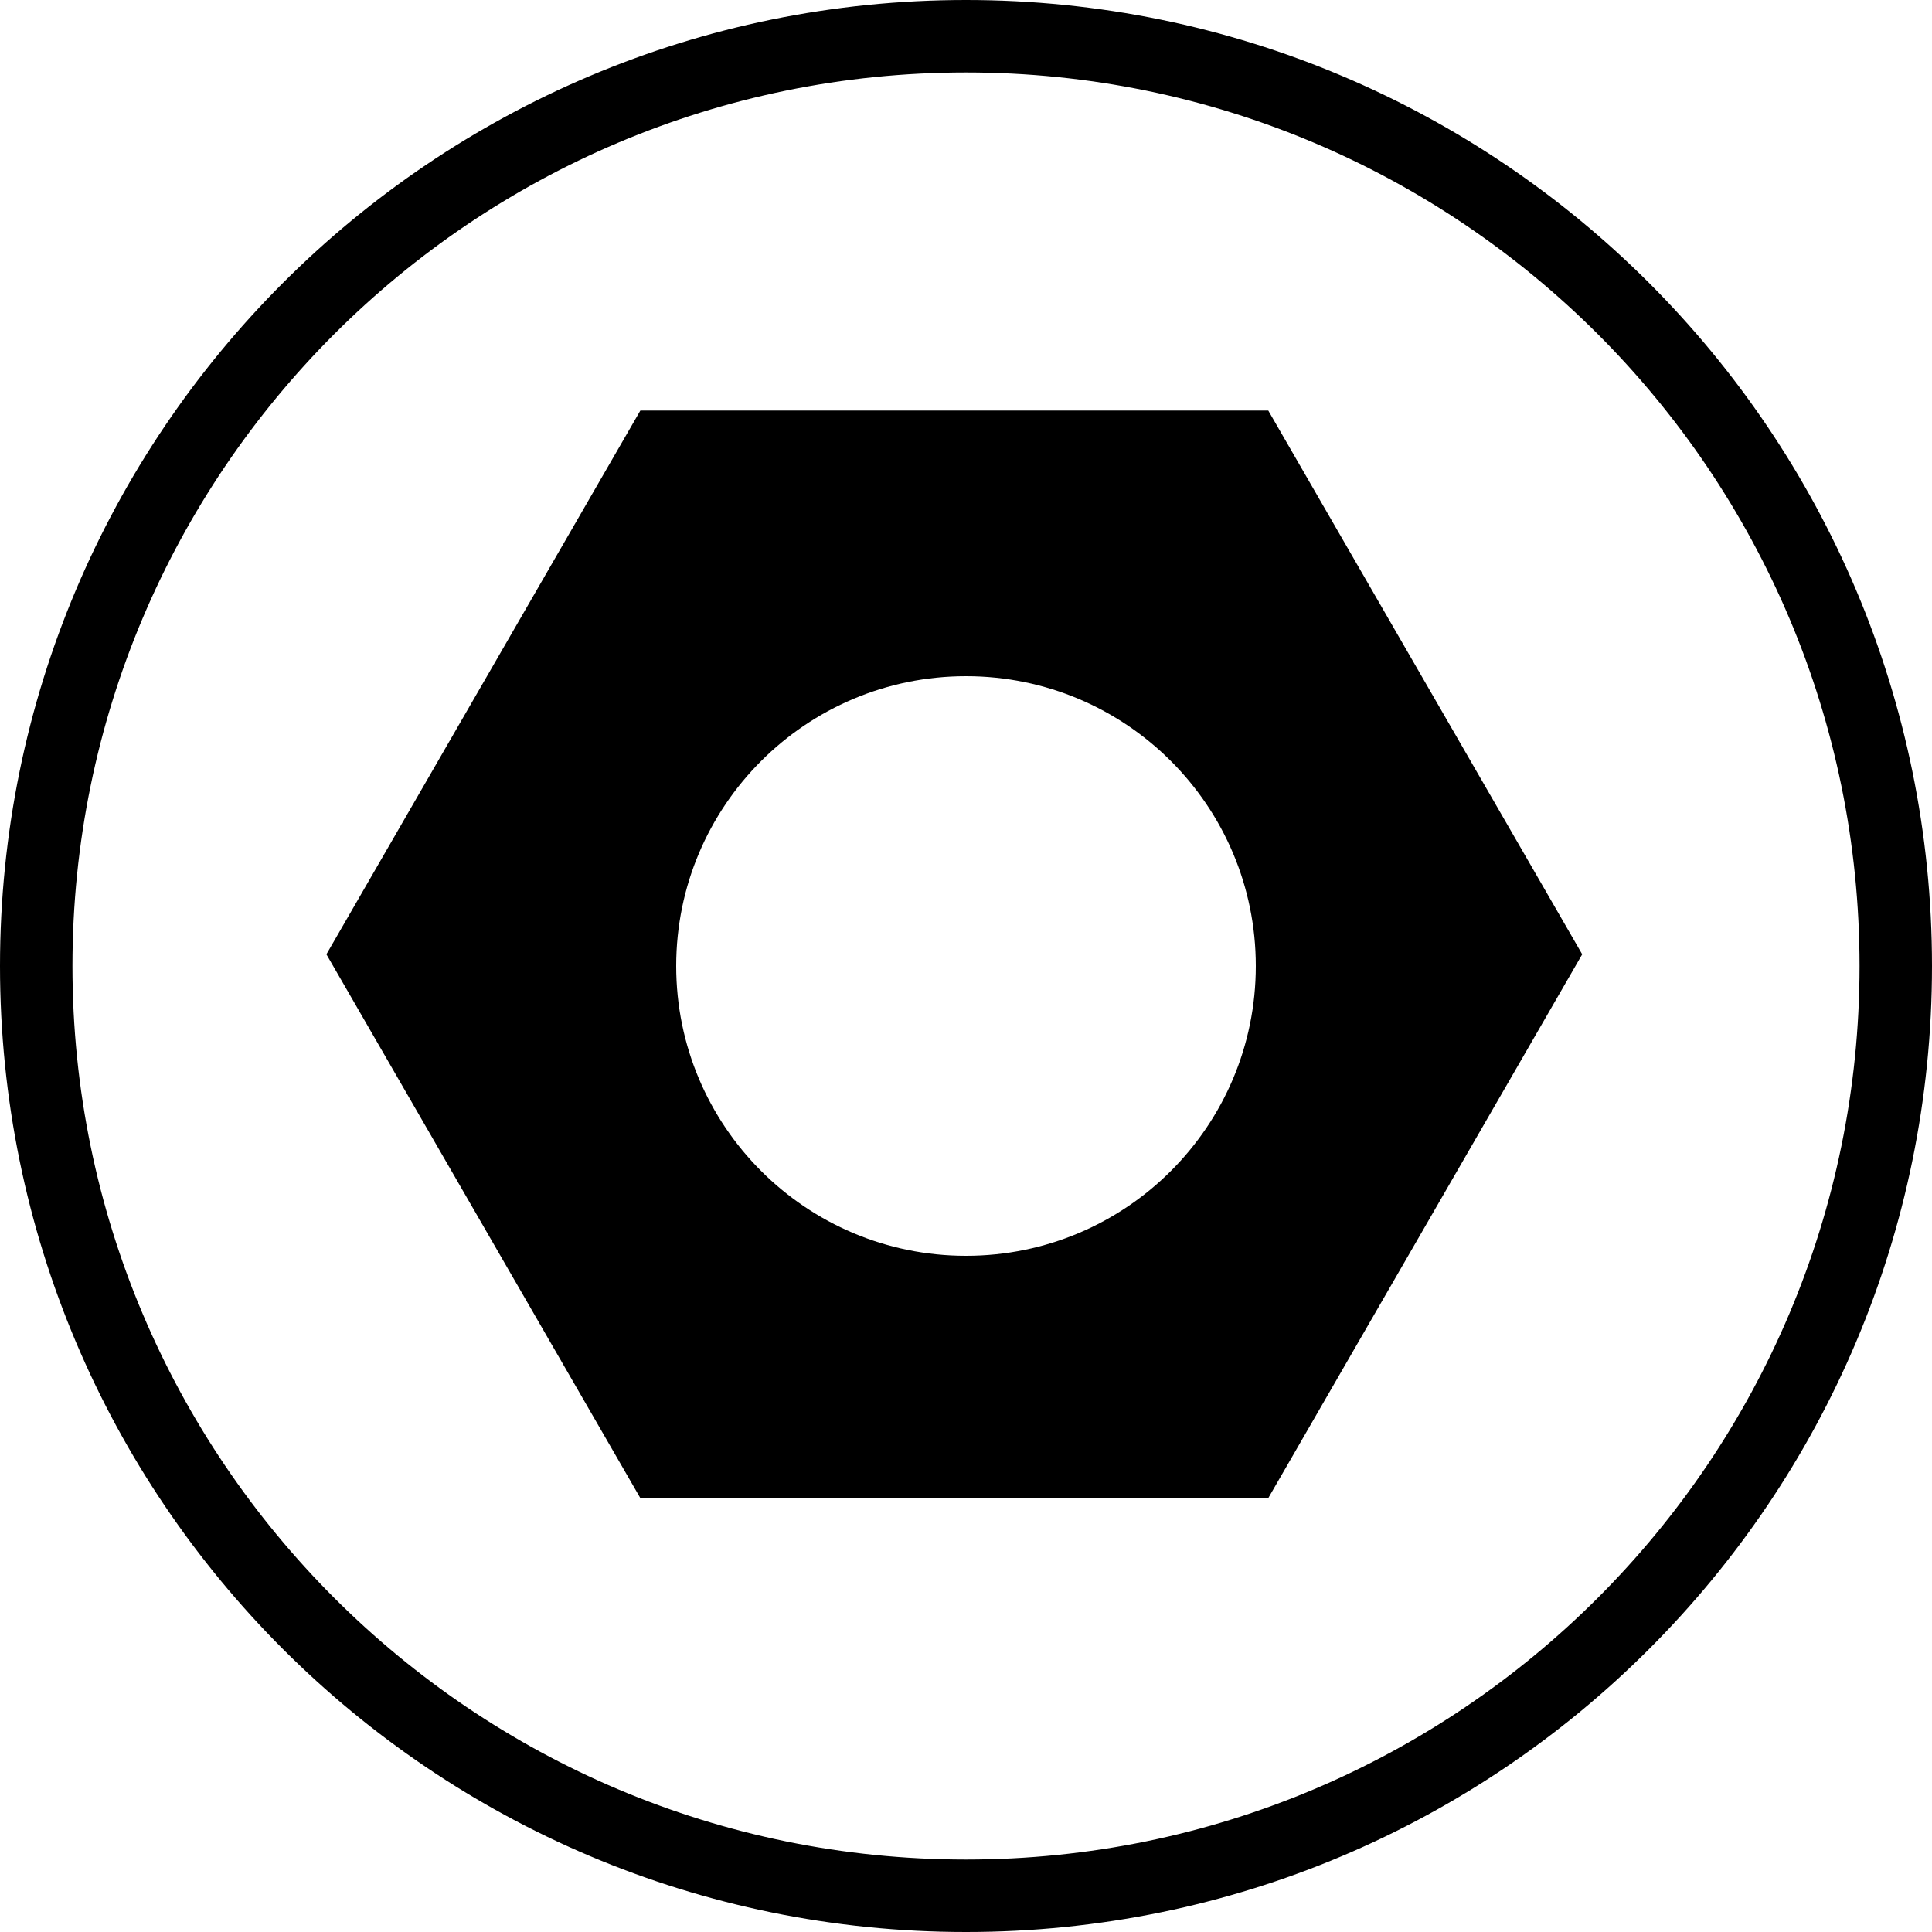 <svg width="40" height="40" viewBox="0 0 40 40" fill="none" xmlns="http://www.w3.org/2000/svg">
<path fill-rule="evenodd" clip-rule="evenodd" d="M20 38.5C30.217 38.5 38.5 30.217 38.5 20C38.5 9.783 30.217 1.5 20 1.5C9.783 1.5 1.5 9.783 1.5 20C1.5 30.217 9.783 38.5 20 38.5ZM20 40C31.046 40 40 31.046 40 20C40 8.954 31.046 0 20 0C8.954 0 0 8.954 0 20C0 31.046 8.954 40 20 40Z" fill="black"/>
<path fill-rule="evenodd" clip-rule="evenodd" d="M32.758 19.758L26.258 8.5H13.258L6.758 19.758L13.258 31.017H26.258L32.758 19.758ZM20 26C23.314 26 26 23.314 26 20C26 16.686 23.314 14 20 14C16.686 14 14 16.686 14 20C14 23.314 16.686 26 20 26Z" fill="black"/>
</svg>
